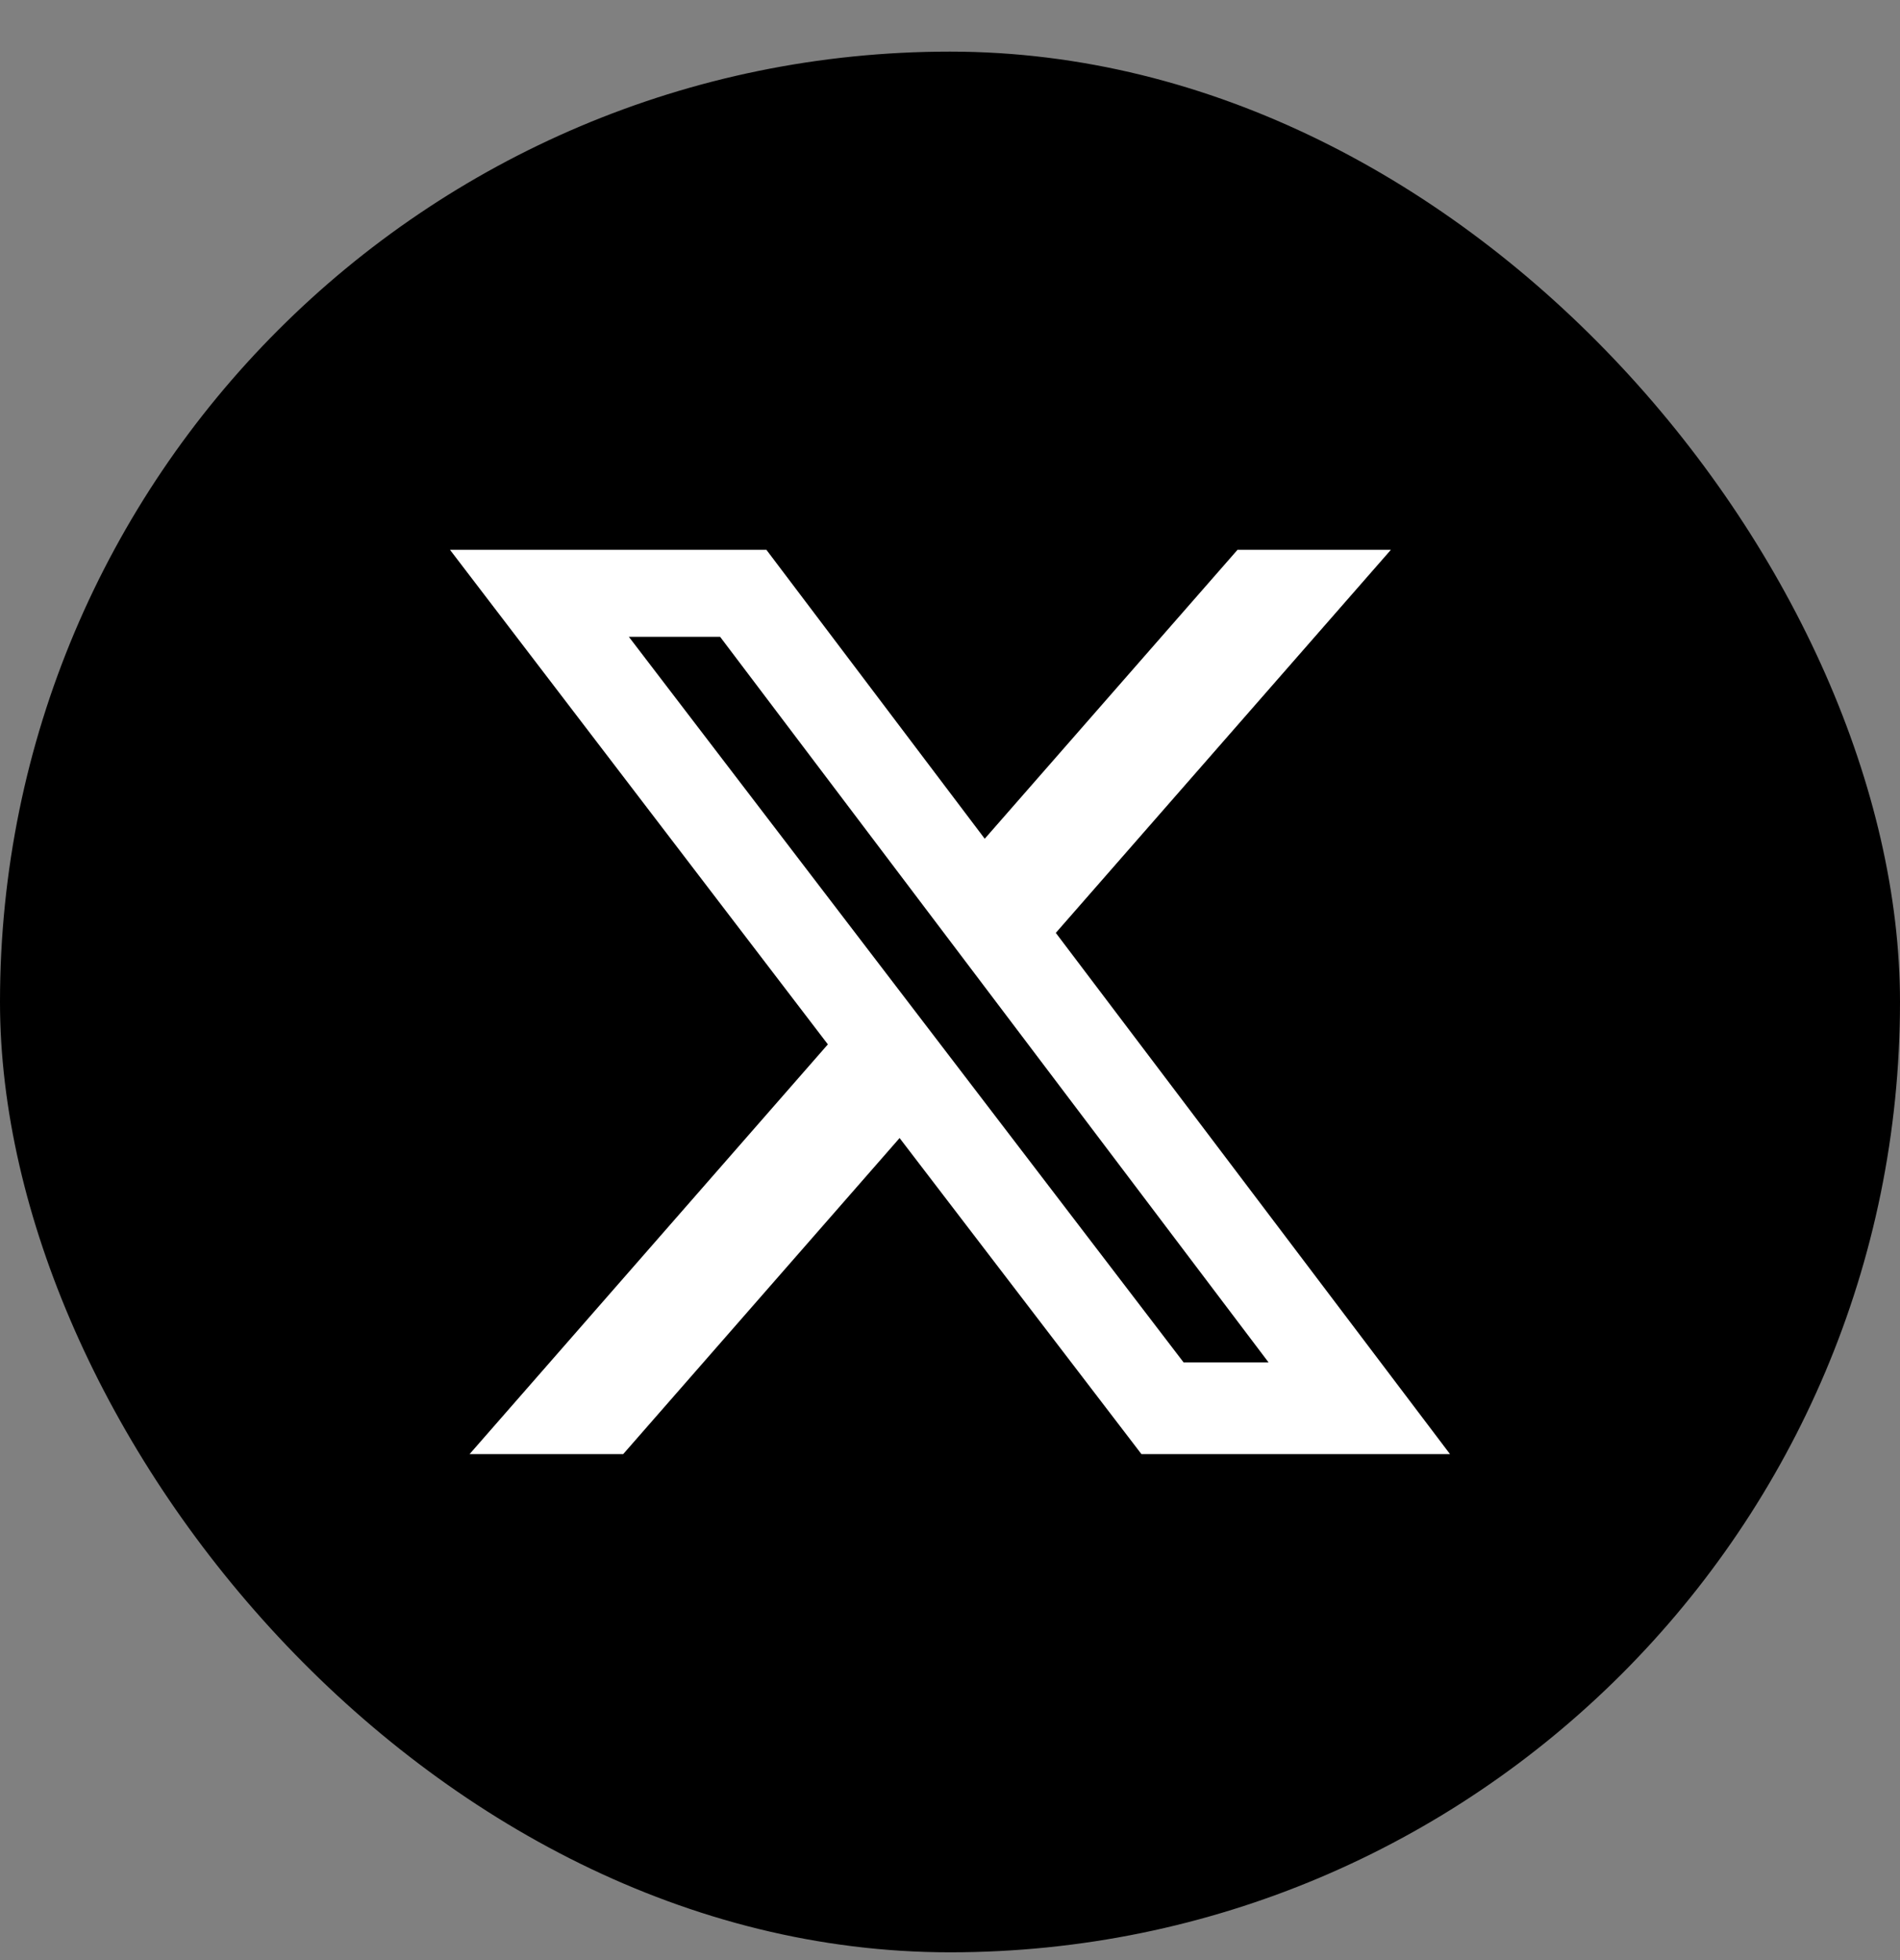 <svg width="32" height="33" viewBox="0 0 32 33" fill="none" xmlns="http://www.w3.org/2000/svg">
<rect x="0" y="0" width="32" height="33" fill="#808080" stroke="none"/>
<rect y="0.869" width="32" height="32" rx="16" fill="black"/>
<path d="M20.842 9.257H23.425L17.782 15.706L24.421 24.481H19.224L15.151 19.16L10.496 24.481H7.909L13.943 17.583L7.579 9.257H12.908L16.585 14.121L20.842 9.257ZM19.934 22.937H21.365L12.128 10.721H10.591L19.934 22.937Z" fill="white"/>
</svg>
